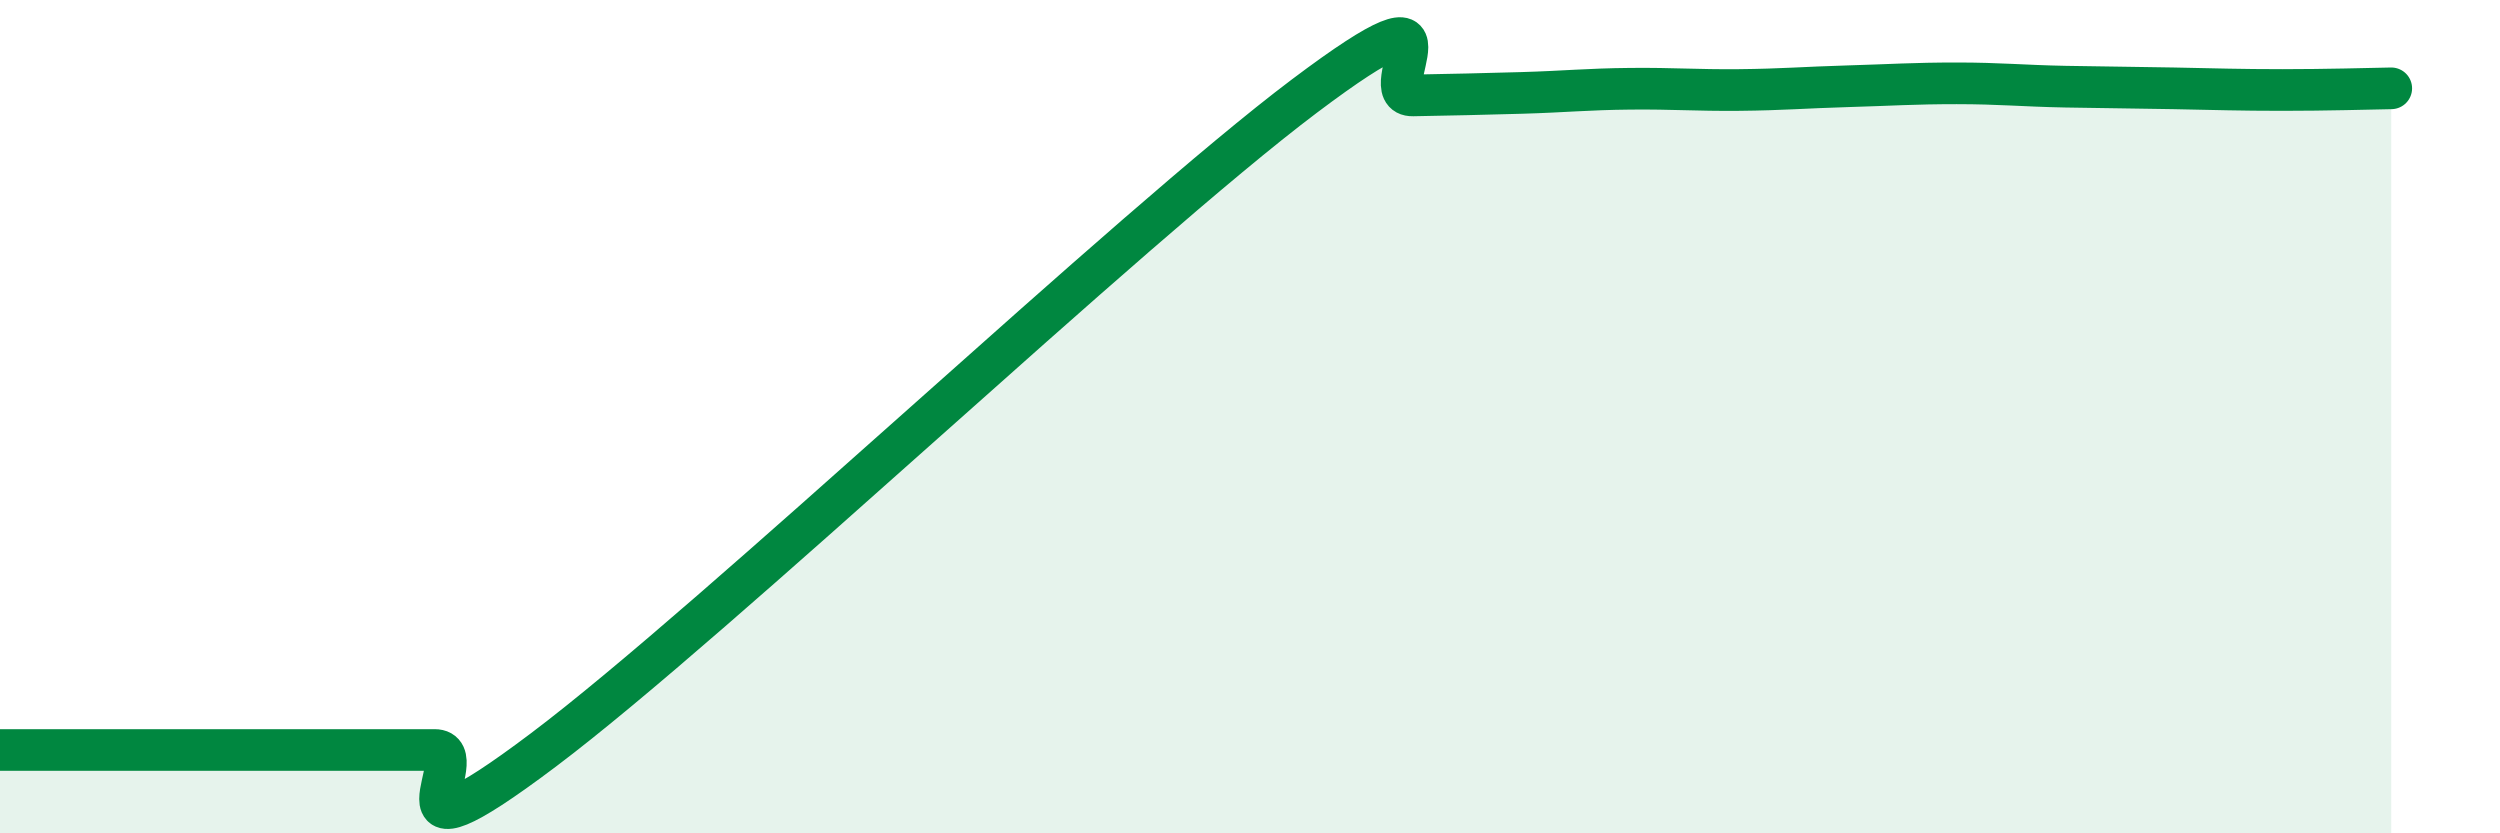 
    <svg width="60" height="20" viewBox="0 0 60 20" xmlns="http://www.w3.org/2000/svg">
      <path
        d="M 0,18 C 0.52,18 1.57,18 2.61,18 C 3.65,18 4.18,18 5.22,18 C 6.26,18 6.79,18 7.83,18 C 8.87,18 9.39,18 10.43,18 C 11.47,18 8.87,21.14 13.04,18 C 17.21,14.86 27.13,5.45 31.3,2.31 C 35.47,-0.83 32.87,2.31 33.91,2.29 C 34.95,2.27 35.48,2.26 36.52,2.23 C 37.56,2.2 38.09,2.14 39.13,2.13 C 40.17,2.12 40.7,2.17 41.74,2.16 C 42.78,2.15 43.31,2.1 44.35,2.07 C 45.39,2.04 45.92,2 46.96,2 C 48,2 48.53,2.06 49.57,2.08 C 50.61,2.1 51.13,2.1 52.17,2.12 C 53.21,2.14 53.74,2.16 54.78,2.16 C 55.82,2.16 56.87,2.13 57.39,2.12L57.39 20L0 20Z"
        fill="#008740"
        opacity="0.1"
        stroke-linecap="round"
        stroke-linejoin="round"
      />
      <path
        d="M 0,18 C 0.52,18 1.57,18 2.61,18 C 3.65,18 4.18,18 5.22,18 C 6.26,18 6.79,18 7.83,18 C 8.87,18 9.39,18 10.43,18 C 11.47,18 8.87,21.14 13.04,18 C 17.21,14.86 27.13,5.45 31.3,2.31 C 35.47,-0.83 32.87,2.31 33.91,2.29 C 34.95,2.27 35.48,2.26 36.52,2.23 C 37.56,2.2 38.09,2.14 39.13,2.13 C 40.17,2.12 40.7,2.17 41.74,2.16 C 42.78,2.15 43.31,2.1 44.35,2.07 C 45.39,2.04 45.92,2 46.96,2 C 48,2 48.53,2.06 49.57,2.08 C 50.61,2.1 51.13,2.1 52.17,2.12 C 53.21,2.14 53.74,2.16 54.78,2.16 C 55.82,2.16 56.87,2.13 57.39,2.12"
        stroke="#008740"
        stroke-width="1"
        fill="none"
        stroke-linecap="round"
        stroke-linejoin="round"
      />
    </svg>
  